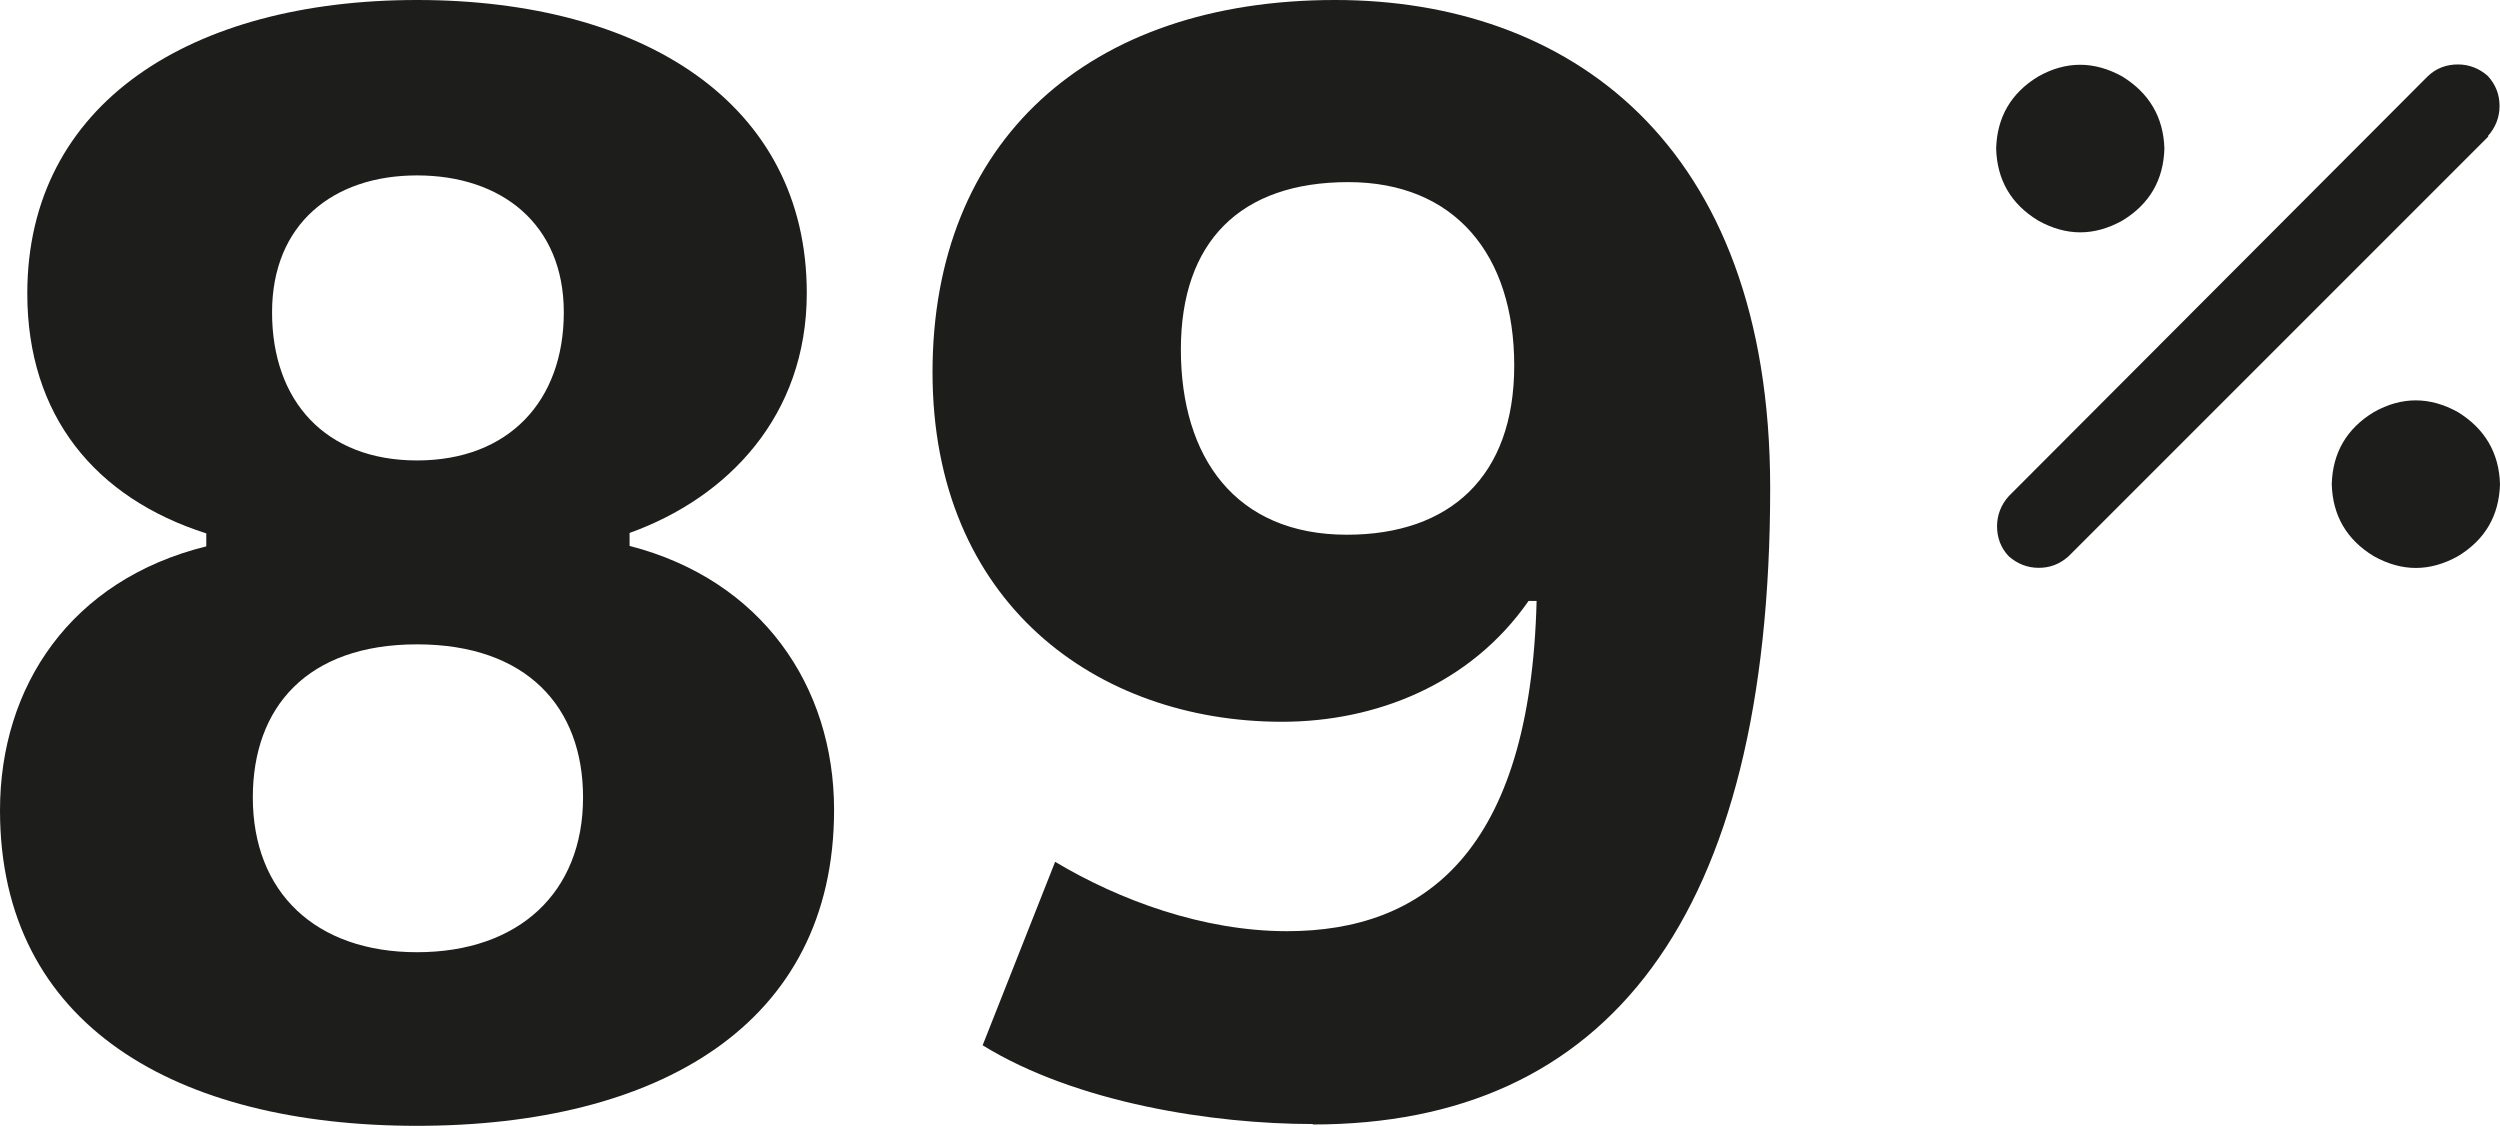 <svg id="Warstwa_2" data-name="Warstwa 2" xmlns="http://www.w3.org/2000/svg" viewBox="0 0 55.87 25.16">
  <defs>
    <style>
      .cls-1 {
        fill: #1d1d1b;
      }
    </style>
  </defs>
  <g id="Warstwa_1-2" data-name="Warstwa 1">
    <g>
      <path class="cls-1" d="M0,18.11c0-2.77,1.58-5.15,4.61-5.9v-.29c-2.48-.79-4-2.63-4-5.36C.61,2.3,4.28,0,9.32,0s8.71,2.3,8.71,6.55c0,2.74-1.76,4.57-3.96,5.36v.29c2.95.76,4.57,3.13,4.57,5.9,0,4.82-3.96,7.06-9.32,7.06S0,22.93,0,18.11ZM13.03,17.82c0-2.02-1.26-3.42-3.71-3.42s-3.67,1.4-3.67,3.42c0,2.12,1.4,3.46,3.67,3.46s3.71-1.33,3.71-3.46ZM9.32,3.92c-1.87,0-3.24,1.08-3.24,3.06s1.19,3.31,3.24,3.31,3.28-1.33,3.28-3.31-1.4-3.06-3.28-3.06Z"></path>
      <path class="cls-1" d="M29.34,25.12c-2.23,0-5.29-.47-7.38-1.76l1.62-4.1c1.44.86,3.31,1.55,5.18,1.55,3.06,0,5.44-1.76,5.58-7.38h-.18c-1.3,1.87-3.42,2.7-5.51,2.7-4.14,0-7.81-2.66-7.81-7.81S24.3,0,29.84,0c5.15,0,9.72,3.13,9.72,10.91,0,9.61-3.64,14.22-10.22,14.22ZM30.13,4.07c-2.41,0-3.74,1.33-3.74,3.74s1.22,4.14,3.71,4.14c2.3,0,3.74-1.3,3.74-3.78s-1.33-4.1-3.71-4.1Z"></path>
    </g>
    <path class="cls-1" d="M55.61,3.05l-9.38,9.38c-.2.18-.42.26-.67.26s-.48-.09-.67-.26c-.18-.19-.26-.42-.26-.67s.09-.48.26-.67L54.26,1.7c.19-.18.42-.26.67-.26s.48.09.67.26c.18.2.26.42.26.67s-.09.48-.26.67ZM48.37,3.32c-.02.7-.33,1.24-.94,1.61-.63.35-1.25.35-1.88,0-.61-.37-.92-.91-.94-1.61.02-.7.33-1.24.94-1.61.62-.35,1.25-.35,1.88,0,.6.37.92.91.94,1.61ZM55.87,10.82c-.02.7-.33,1.24-.94,1.61-.63.35-1.25.35-1.88,0-.61-.37-.92-.91-.94-1.61.02-.7.33-1.24.94-1.61.62-.35,1.25-.35,1.88,0,.6.37.92.91.94,1.61Z"></path>
  </g>
</svg>